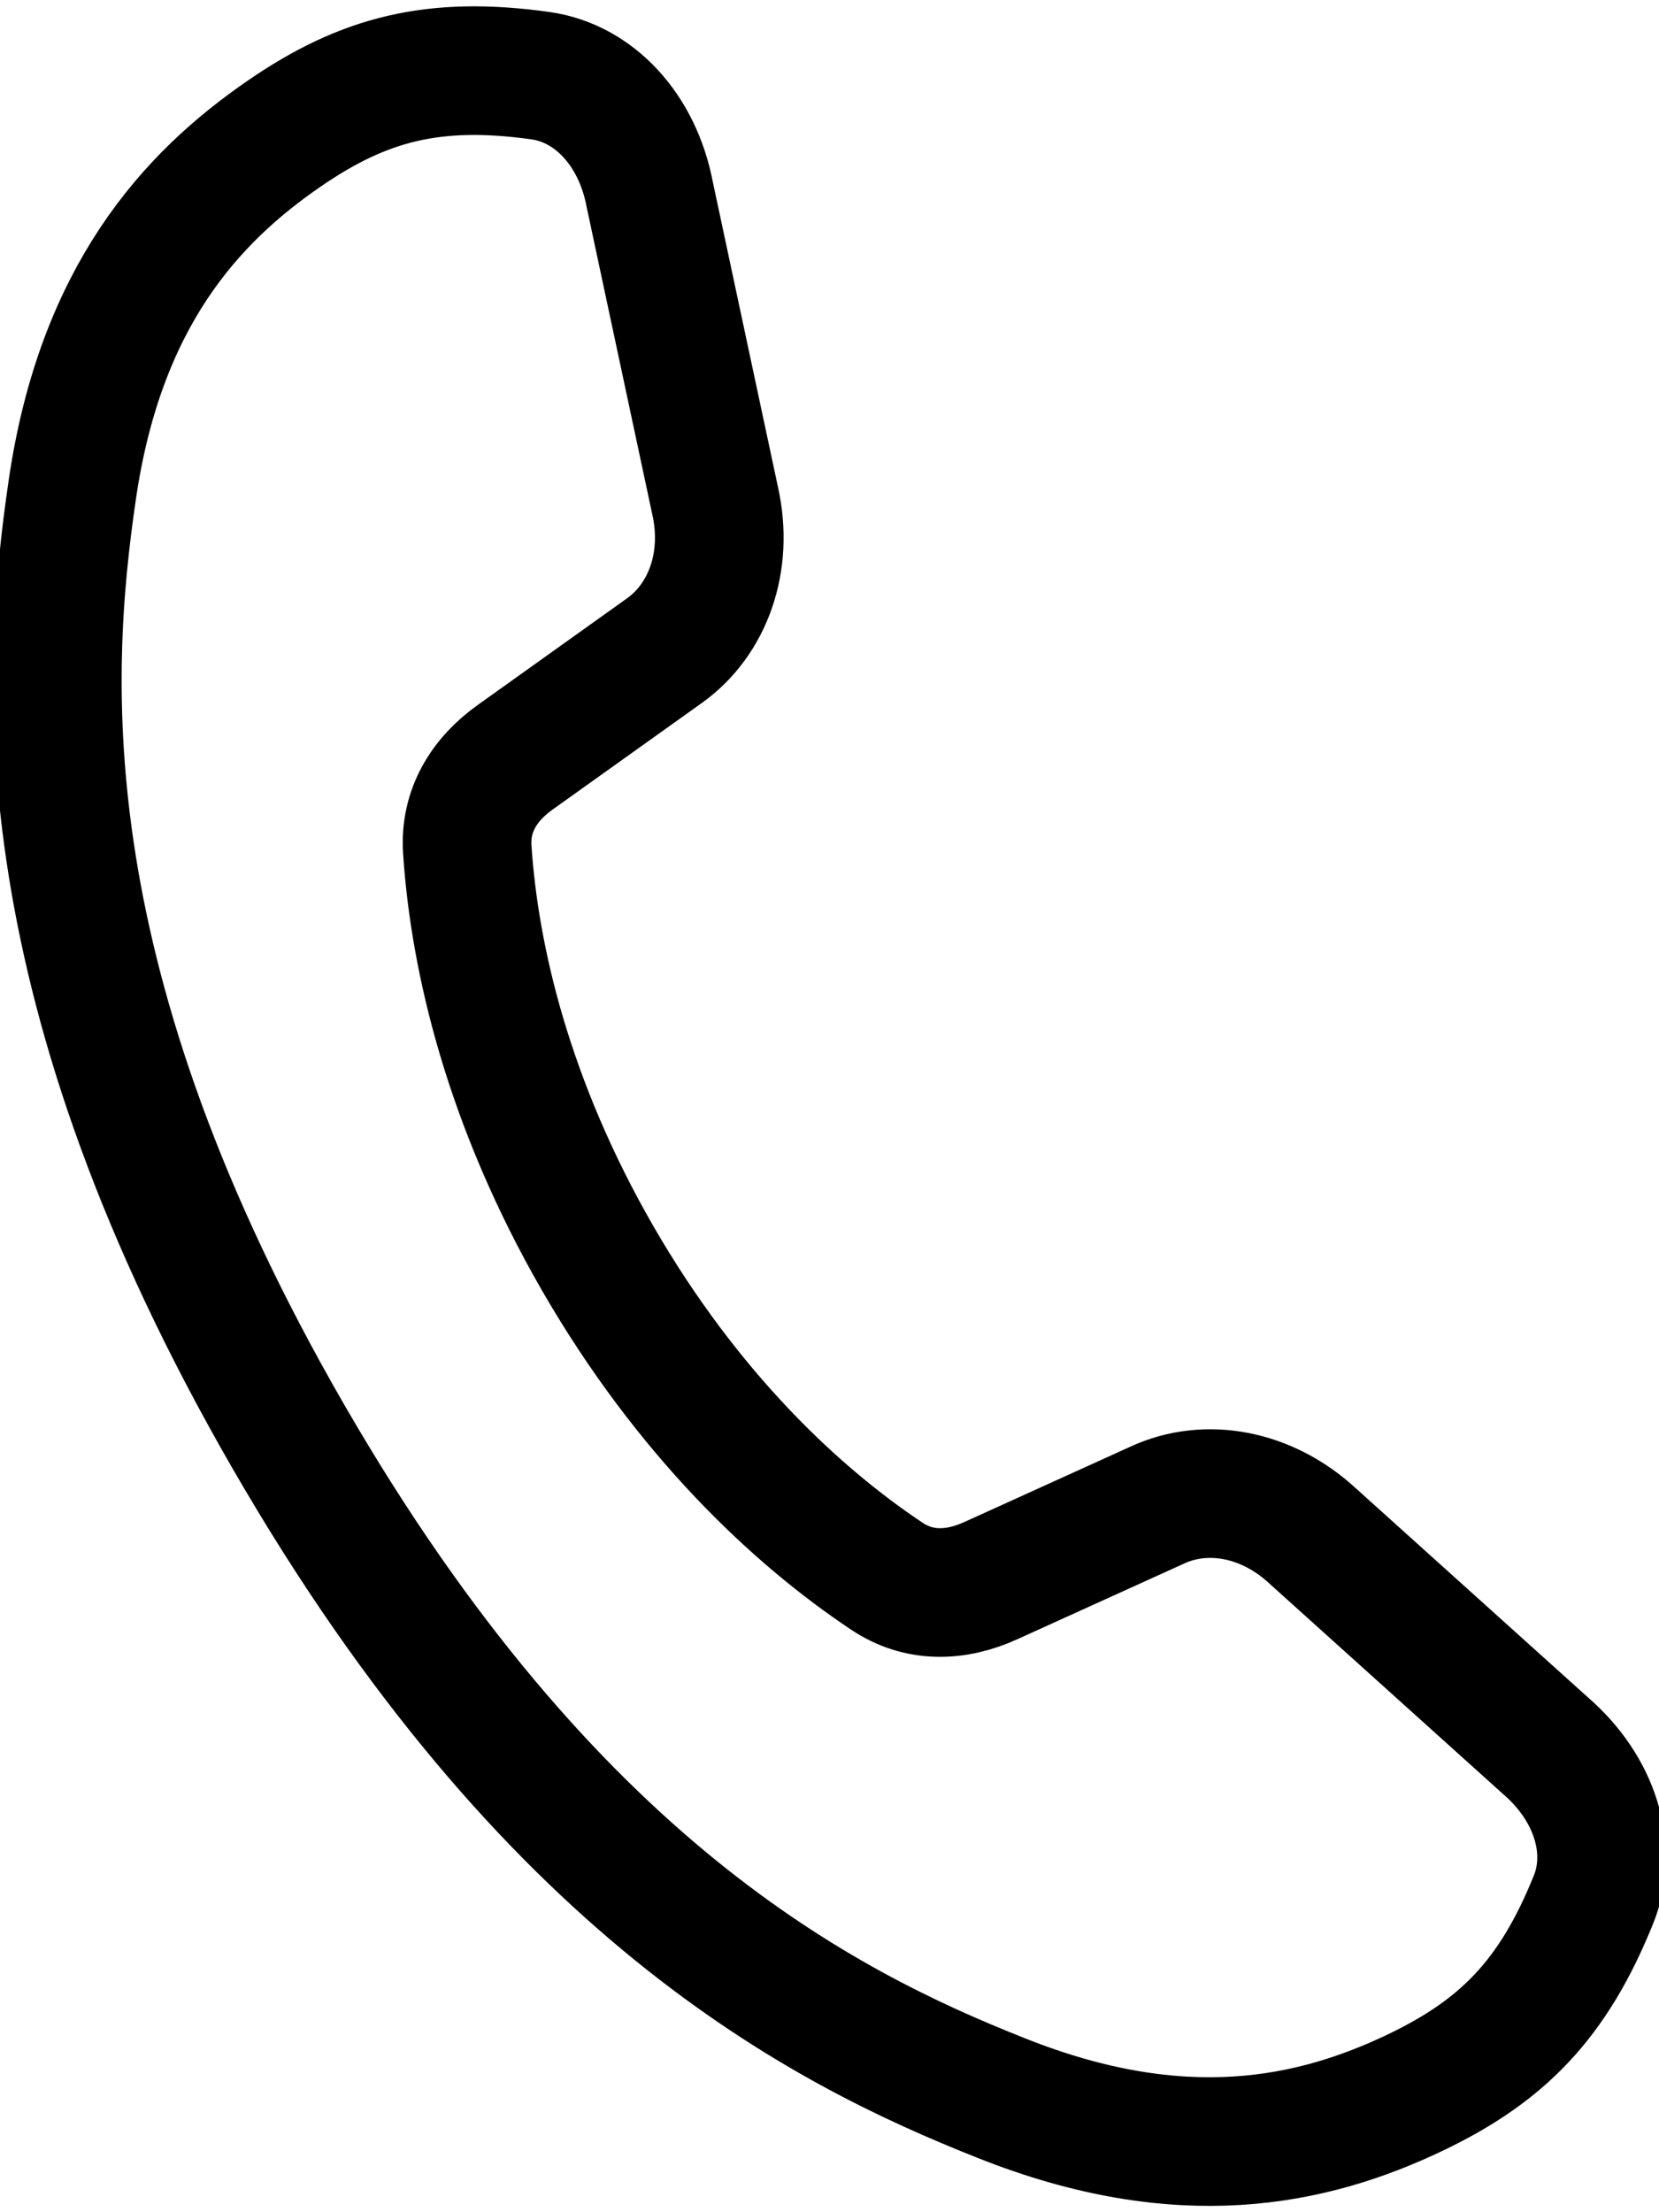 <?xml version="1.0" encoding="utf-8"?>
<!-- Generator: Adobe Illustrator 16.0.3, SVG Export Plug-In . SVG Version: 6.00 Build 0)  -->
<!DOCTYPE svg PUBLIC "-//W3C//DTD SVG 1.1//EN" "http://www.w3.org/Graphics/SVG/1.1/DTD/svg11.dtd">
<svg version="1.1" id="レイヤー_1" xmlns="http://www.w3.org/2000/svg" xmlns:xlink="http://www.w3.org/1999/xlink" x="0px"
	 y="0px" width="15px" height="20px" viewBox="0 0 15 20" enable-background="new 0 0 15 20" xml:space="preserve">
<path fill="none" stroke="#000000" stroke-width="1.163" stroke-miterlimit="10" d="M11.865,13.883
	c-0.415-0.382-0.96-0.479-1.399-0.277l-1.505,0.683c-0.32,0.146-0.652,0.156-0.944-0.04c-0.823-0.549-1.801-1.467-2.612-2.871
	C4.597,9.976,4.29,8.669,4.225,7.68C4.202,7.33,4.376,7.046,4.661,6.844l1.347-0.962c0.393-0.281,0.58-0.803,0.459-1.35L5.875,1.76
	c-0.111-0.589-0.505-1.009-0.99-1.076c-0.963-0.135-1.597,0.03-2.311,0.521C1.72,1.79,0.908,2.687,0.654,4.425
	C0.399,6.159,0.256,8.916,2.61,12.992s4.813,5.331,6.443,5.976c1.629,0.65,2.813,0.395,3.746-0.051
	c0.783-0.375,1.244-0.839,1.608-1.742c0.185-0.454,0.017-1.006-0.437-1.396L11.865,13.883z"/>
</svg>
